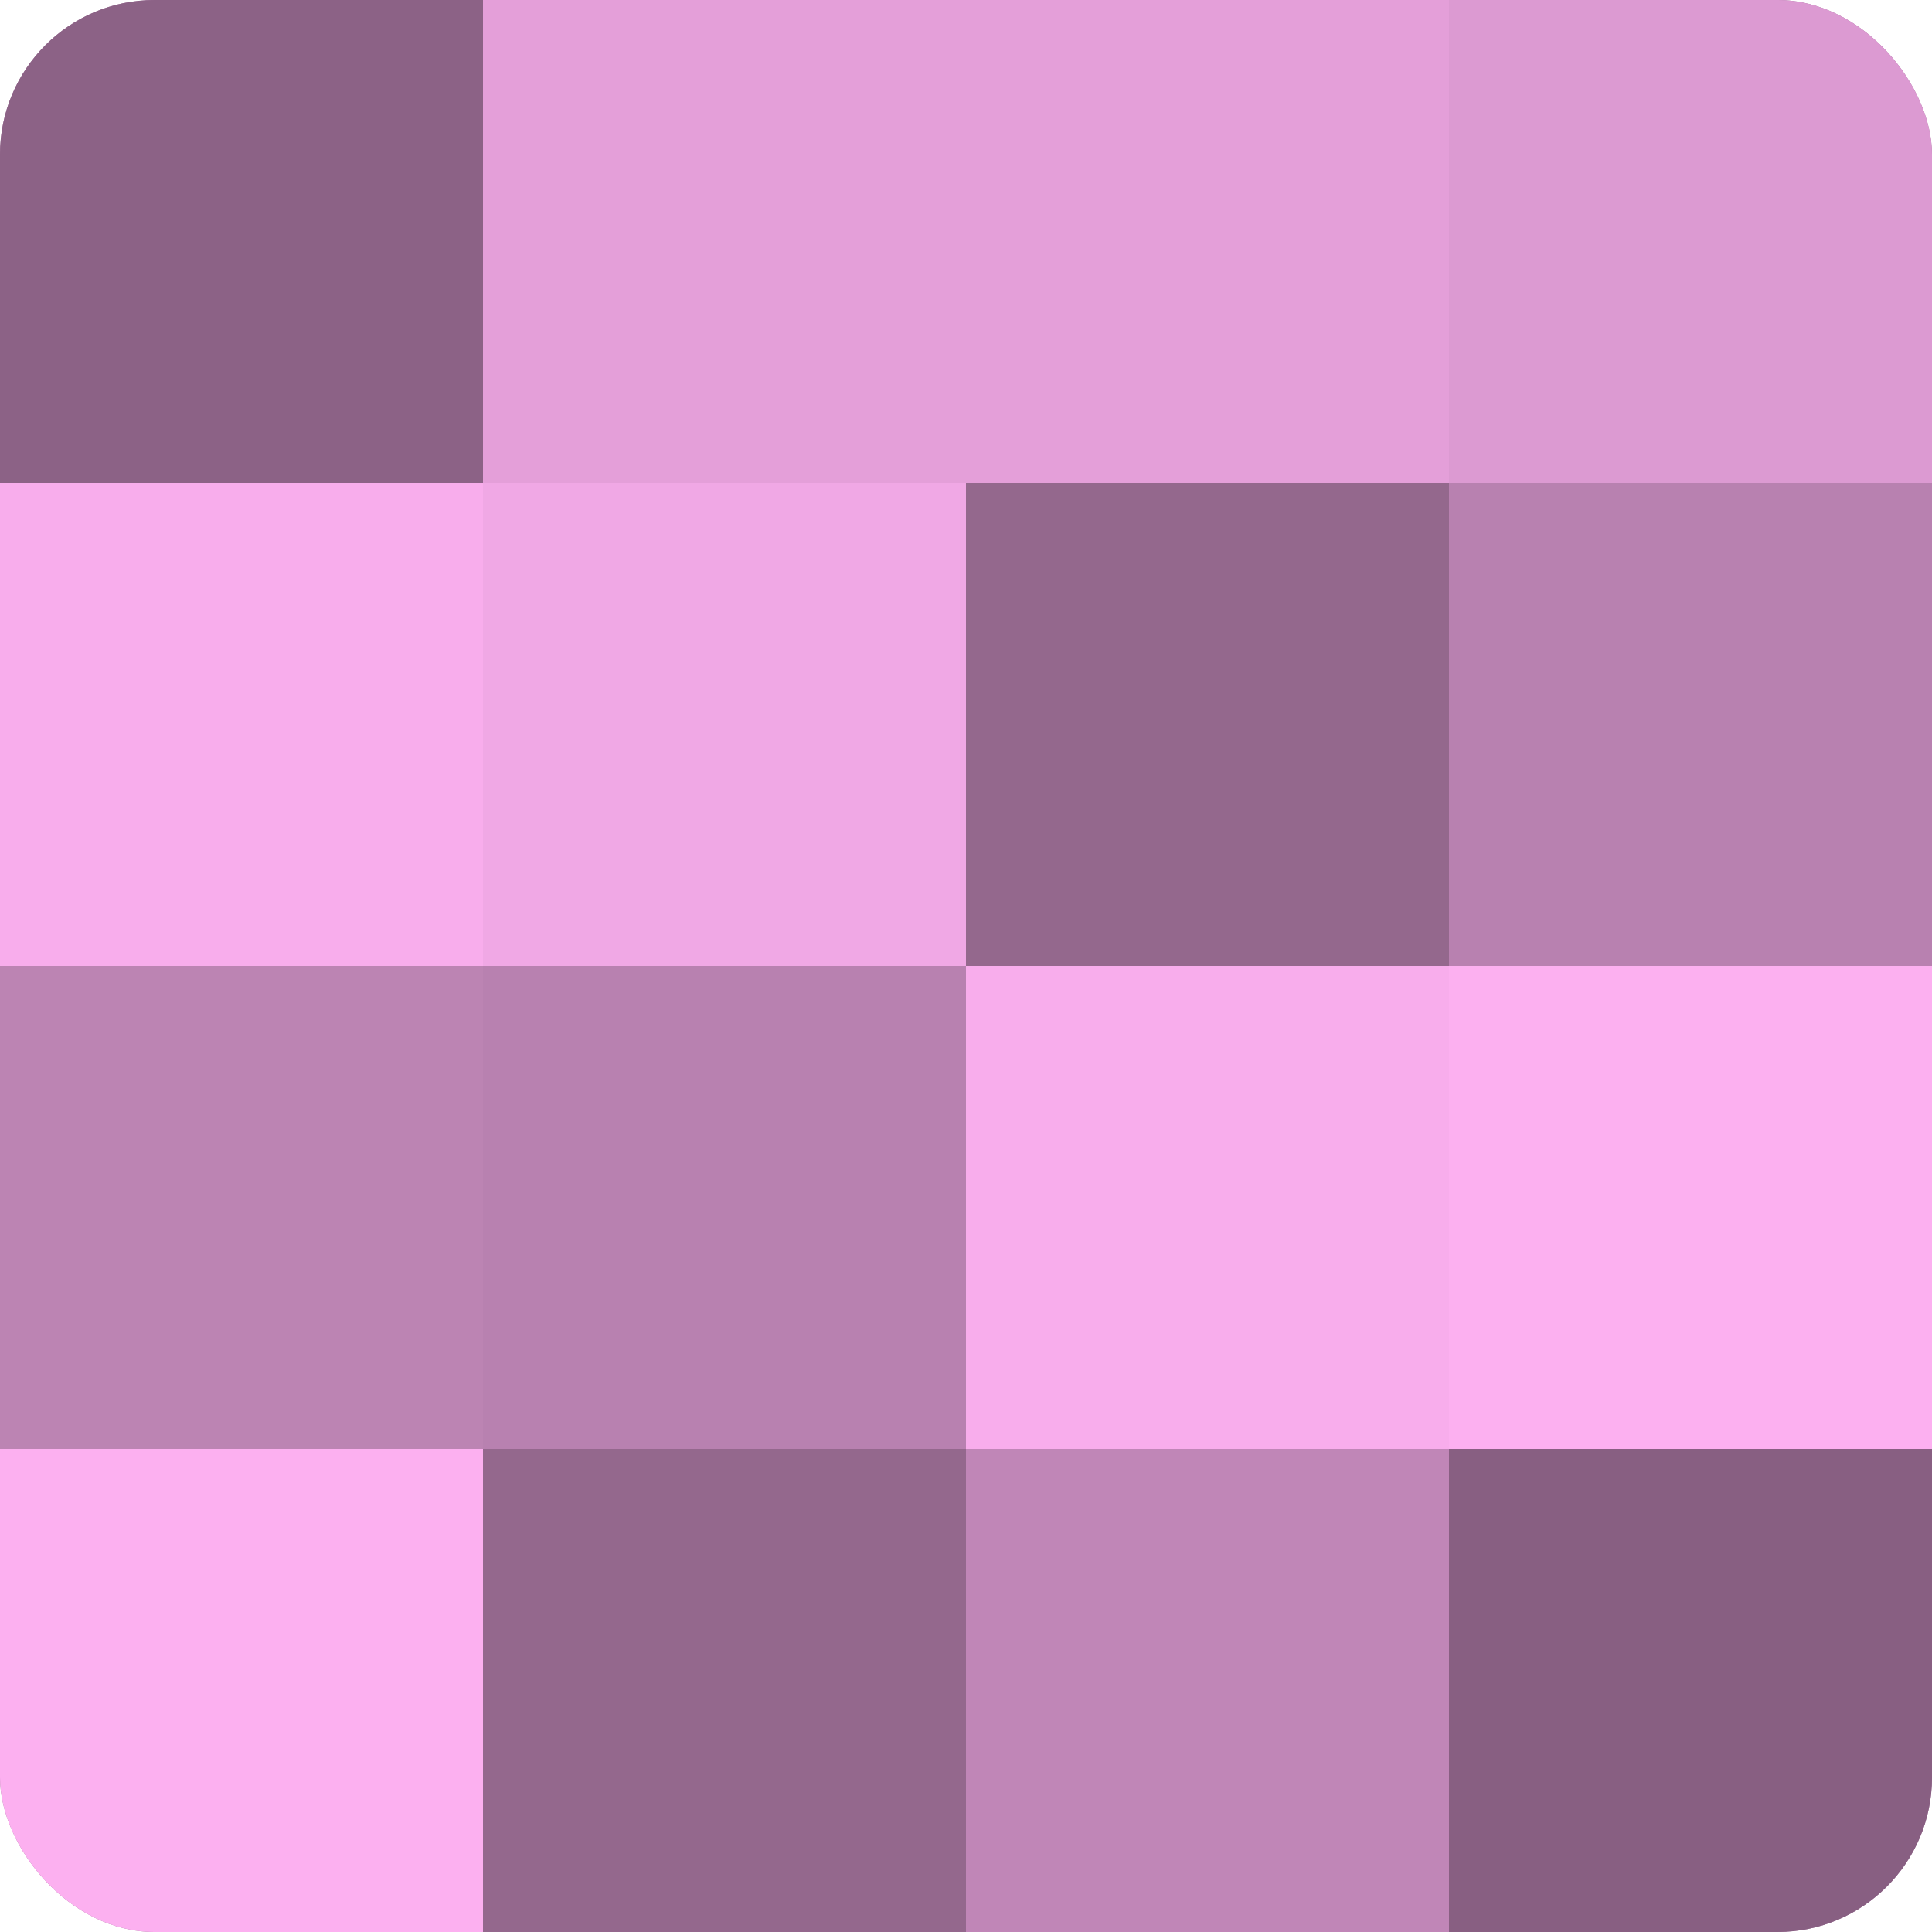<?xml version="1.0" encoding="UTF-8"?>
<svg xmlns="http://www.w3.org/2000/svg" width="60" height="60" viewBox="0 0 100 100" preserveAspectRatio="xMidYMid meet"><defs><clipPath id="c" width="100" height="100"><rect width="100" height="100" rx="8" ry="8"/></clipPath></defs><g clip-path="url(#c)"><rect width="100" height="100" fill="#a07099"/><rect width="25" height="25" fill="#8c6286"/><rect y="25" width="25" height="25" fill="#f8adec"/><rect y="50" width="25" height="25" fill="#bc84b3"/><rect y="75" width="25" height="25" fill="#fcb0f0"/><rect x="25" width="25" height="25" fill="#e49fd9"/><rect x="25" y="25" width="25" height="25" fill="#f0a8e5"/><rect x="25" y="50" width="25" height="25" fill="#b881b0"/><rect x="25" y="75" width="25" height="25" fill="#94688d"/><rect x="50" width="25" height="25" fill="#e49fd9"/><rect x="50" y="25" width="25" height="25" fill="#94688d"/><rect x="50" y="50" width="25" height="25" fill="#f8adec"/><rect x="50" y="75" width="25" height="25" fill="#c086b7"/><rect x="75" width="25" height="25" fill="#dc9ad2"/><rect x="75" y="25" width="25" height="25" fill="#b881b0"/><rect x="75" y="50" width="25" height="25" fill="#fcb0f0"/><rect x="75" y="75" width="25" height="25" fill="#885f82"/></g></svg>
